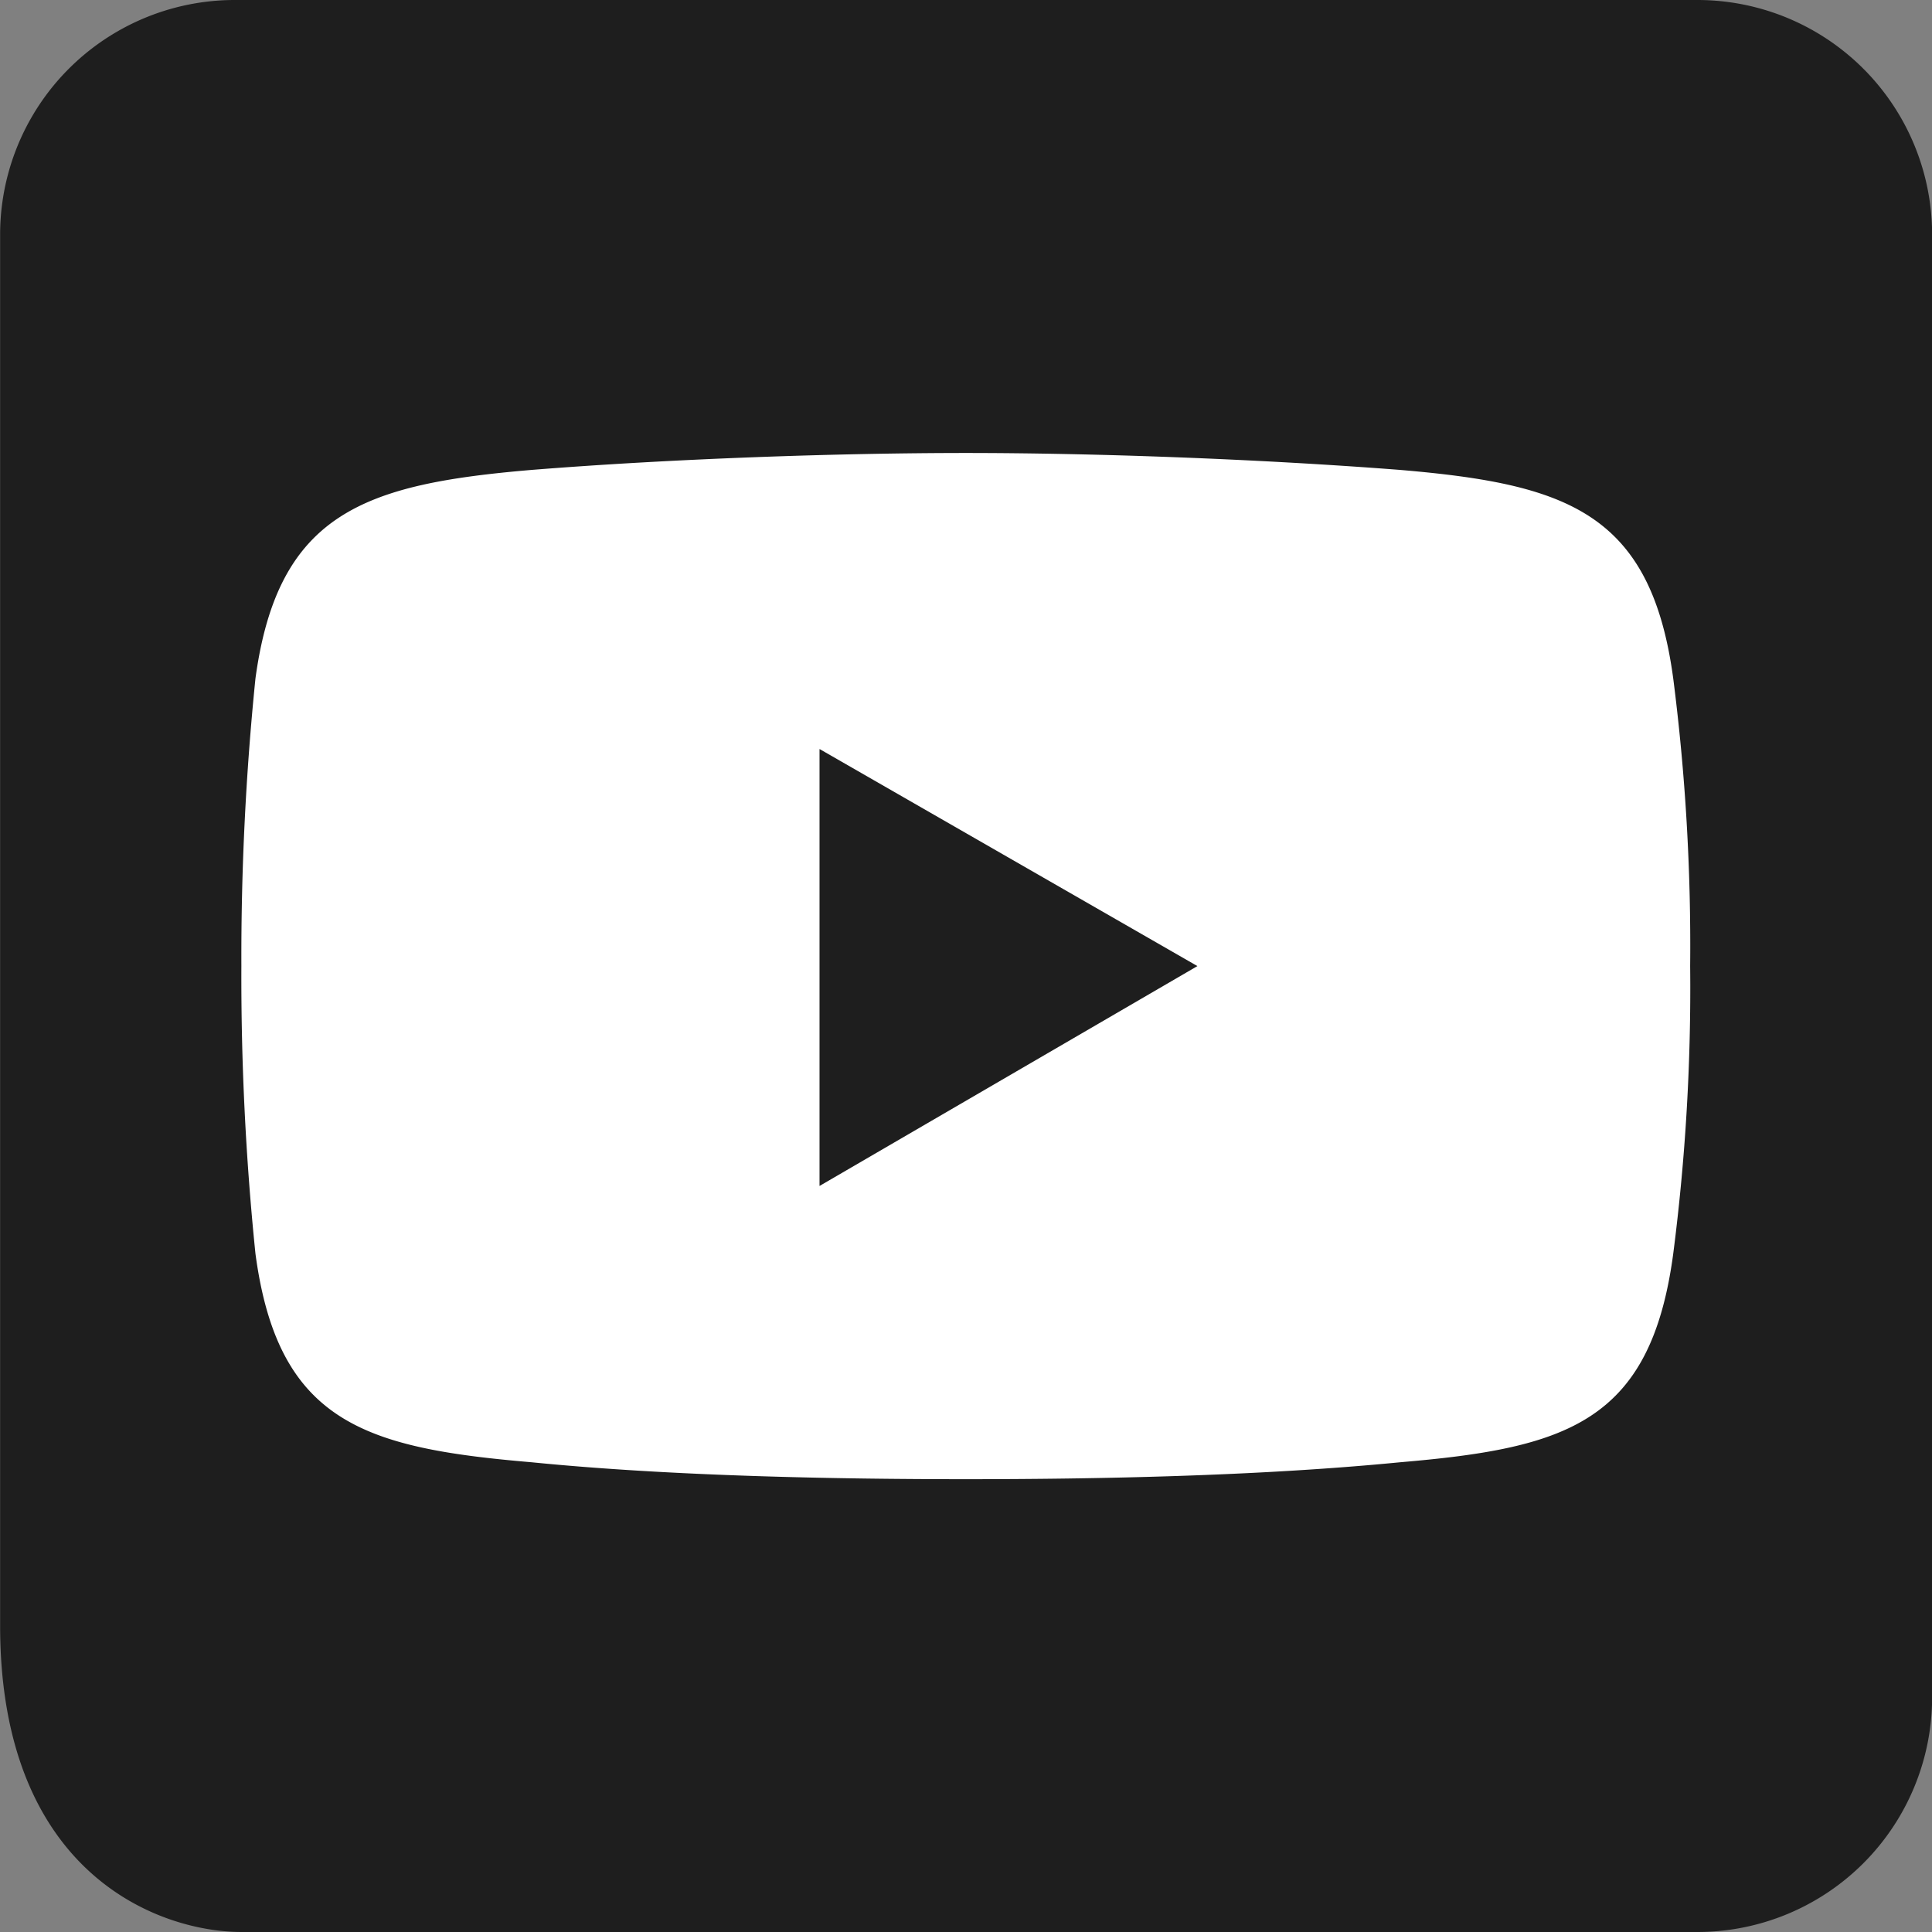 <svg xmlns="http://www.w3.org/2000/svg" width="33.233" height="33.234" viewBox="0 0 33.233 33.234">
  <rect x="0" y="0" width="33.233" height="33.234" fill="#808080" stroke="none"/>
  <g id="Group_470" data-name="Group 470" transform="translate(-377.479 -1465.664)">
    <path id="Path_2291" data-name="Path 2291" d="M11013.9,2917.158h-25.159a4.036,4.036,0,0,0-4.037,4.037v23.926c0,4.276,2.74,5.27,4.153,5.27h25.043a4.038,4.038,0,0,0,4.037-4.038V2921.2A4.037,4.037,0,0,0,11013.9,2917.158Z" transform="translate(-10607.223 -1451.494)" fill="#1e1e1e" fill-rule="evenodd"/>
    <g id="Group_469" data-name="Group 469" transform="translate(-10607.775 -1450.883)">
      <path id="Path_121" data-name="Path 121" d="M10994.4,2924.63c2.425-.194,5.286-.291,7.468-.291h0c2.182,0,5,.1,7.468.291,2.861.243,4.316.728,4.7,3.589a36.126,36.126,0,0,1,.291,4.946h0a35.636,35.636,0,0,1-.291,4.946c-.388,2.91-1.843,3.346-4.7,3.589-2.473.242-5.286.291-7.468.291h0c-2.182,0-5.043-.049-7.468-.291-2.861-.243-4.364-.679-4.752-3.589a46.709,46.709,0,0,1-.242-4.946h0a47.406,47.406,0,0,1,.242-4.946c.388-2.861,1.891-3.346,4.752-3.589Z" fill="#fff" fill-rule="evenodd"/>
      <path id="Path_122" data-name="Path 122" d="M10999.351,2929.431l6.5,3.734-6.5,3.782Z" fill="#1e1e1e" fill-rule="evenodd"/>
    </g>
  </g>
</svg>
